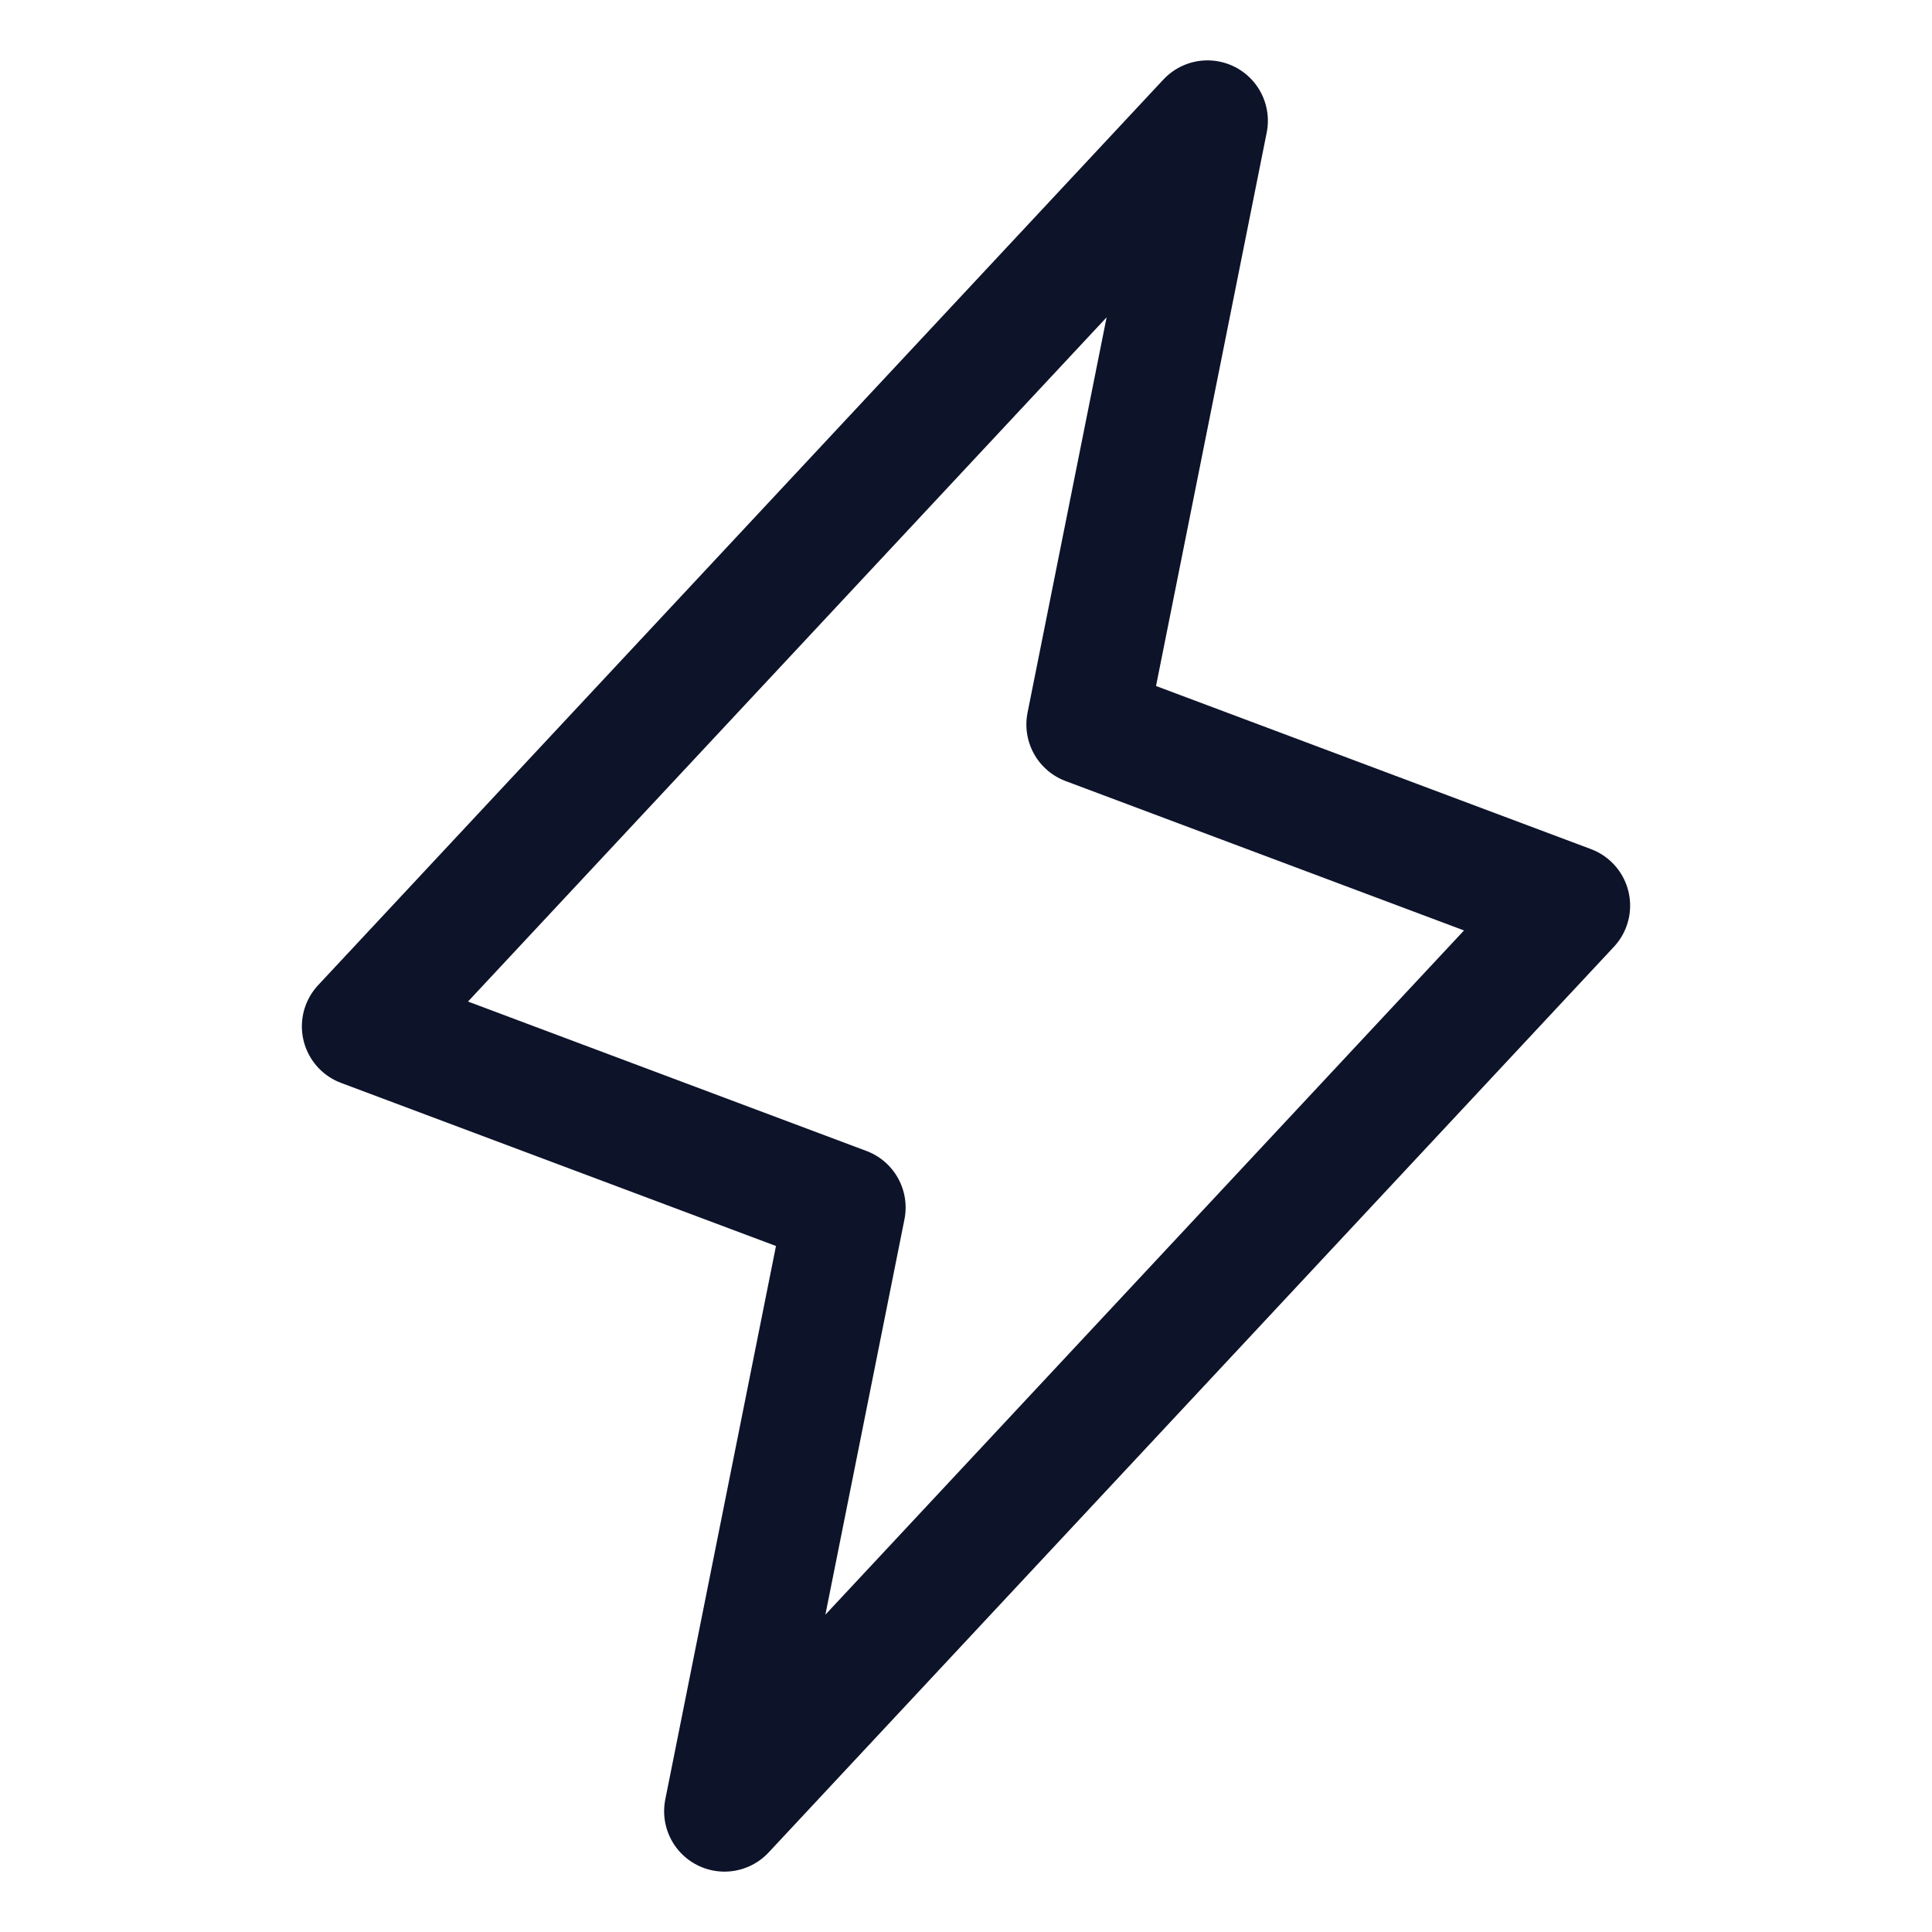 <svg width="32" height="32" viewBox="0 0 32 32" fill="none" xmlns="http://www.w3.org/2000/svg">
<g clip-path="url(#clip0_2866_19368)">
<g clip-path="url(#clip1_2866_19368)">
<g clip-path="url(#clip2_2866_19368)">
<mask id="mask0_2866_19368" style="mask-type:luminance" maskUnits="userSpaceOnUse" x="0" y="0" width="32" height="32">
<path d="M32 0H0V32H32V0Z" fill="white"/>
</mask>
<g mask="url(#mask0_2866_19368)">
<path d="M12 30L14 20L6 17L20 2L18 12L26 15L12 30Z" stroke="#0D1329" stroke-width="2" stroke-linecap="round" stroke-linejoin="round"/>
</g>
</g>
</g>
</g>
<defs>
<clipPath id="clip0_2866_19368">
<rect width="32" height="32" fill="white"/>
</clipPath>
<clipPath id="clip1_2866_19368">
<rect width="32" height="32" fill="white"/>
</clipPath>
<clipPath id="clip2_2866_19368">
<rect width="32" height="32" fill="white"/>
</clipPath>
</defs>
</svg>
